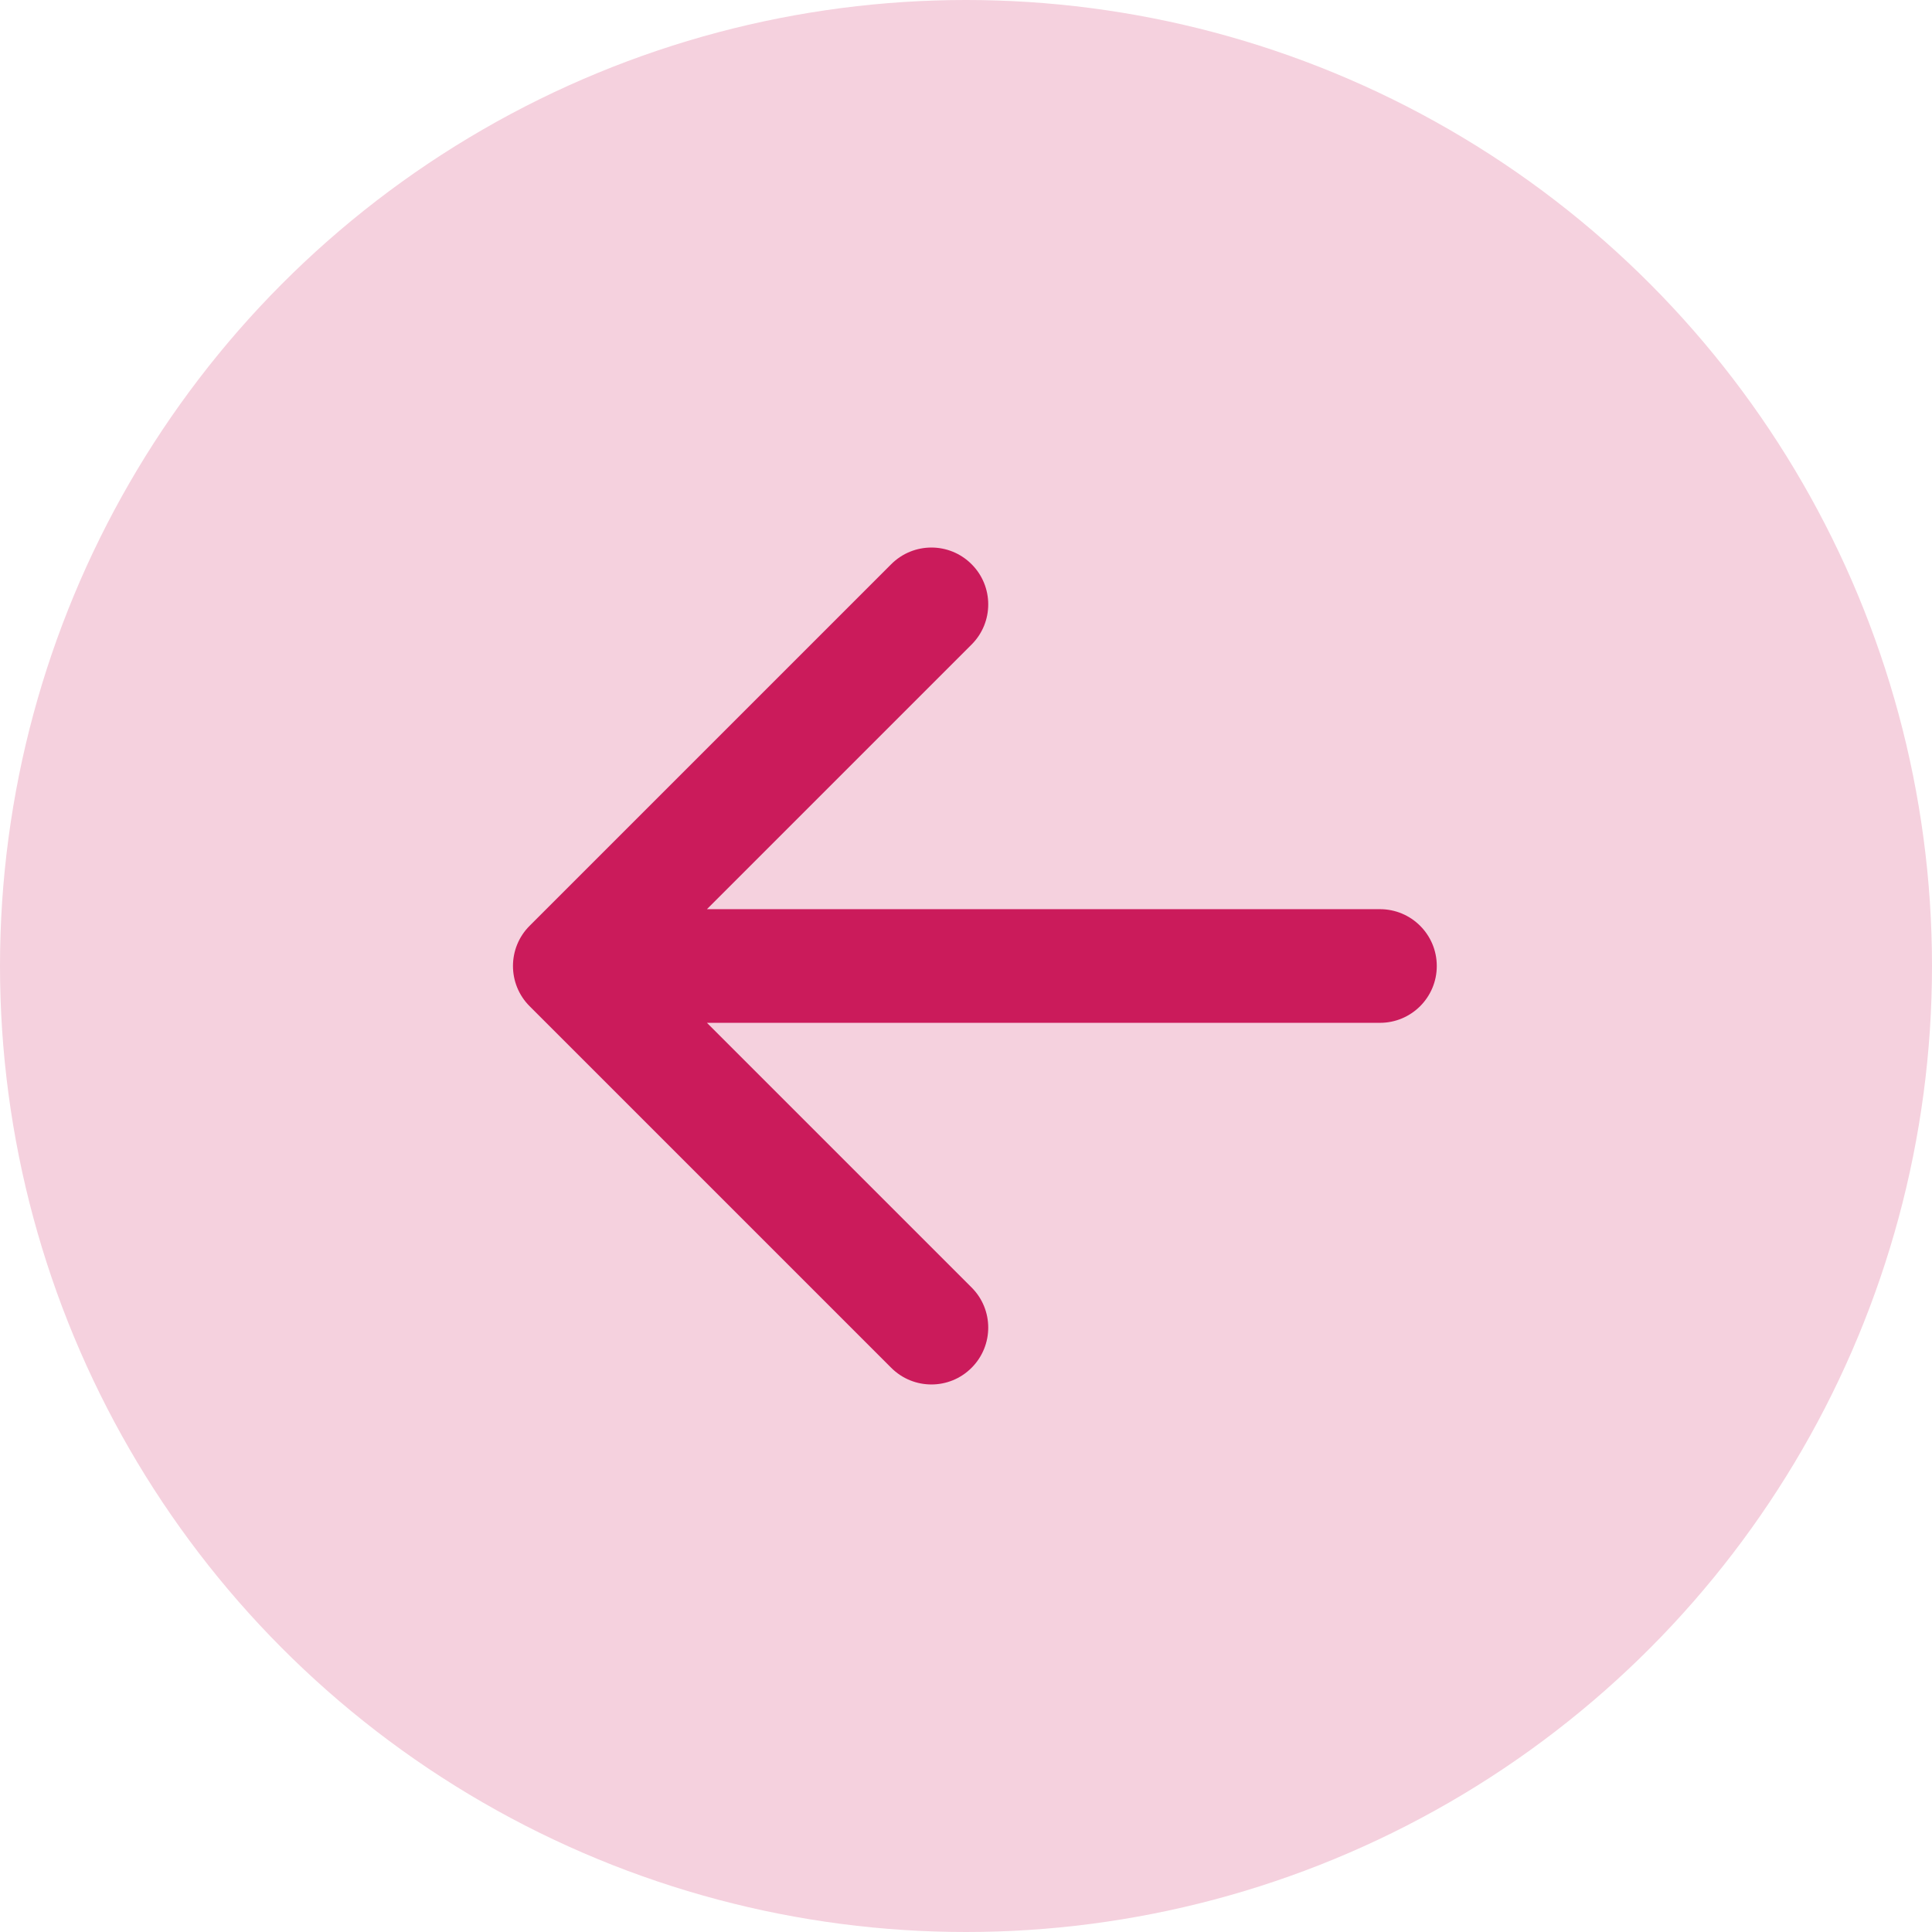 <svg width="34" height="34" viewBox="0 0 34 34" fill="none" xmlns="http://www.w3.org/2000/svg">
<circle cx="17" cy="17" r="17" transform="matrix(-1 0 0 1 34 0)" fill="#F5D1DE"/>
<path d="M24.285 16C24.838 16 25.285 16.448 25.285 17C25.285 17.552 24.838 18 24.285 18V16ZM9.32 17.707C8.93 17.317 8.93 16.683 9.32 16.293L15.684 9.929C16.075 9.538 16.708 9.538 17.098 9.929C17.489 10.319 17.489 10.953 17.098 11.343L11.441 17L17.098 22.657C17.489 23.047 17.489 23.68 17.098 24.071C16.708 24.462 16.075 24.462 15.684 24.071L9.32 17.707ZM24.285 18L10.027 18V16L24.285 16V18Z" fill="#CB1B5B"/>
</svg>
